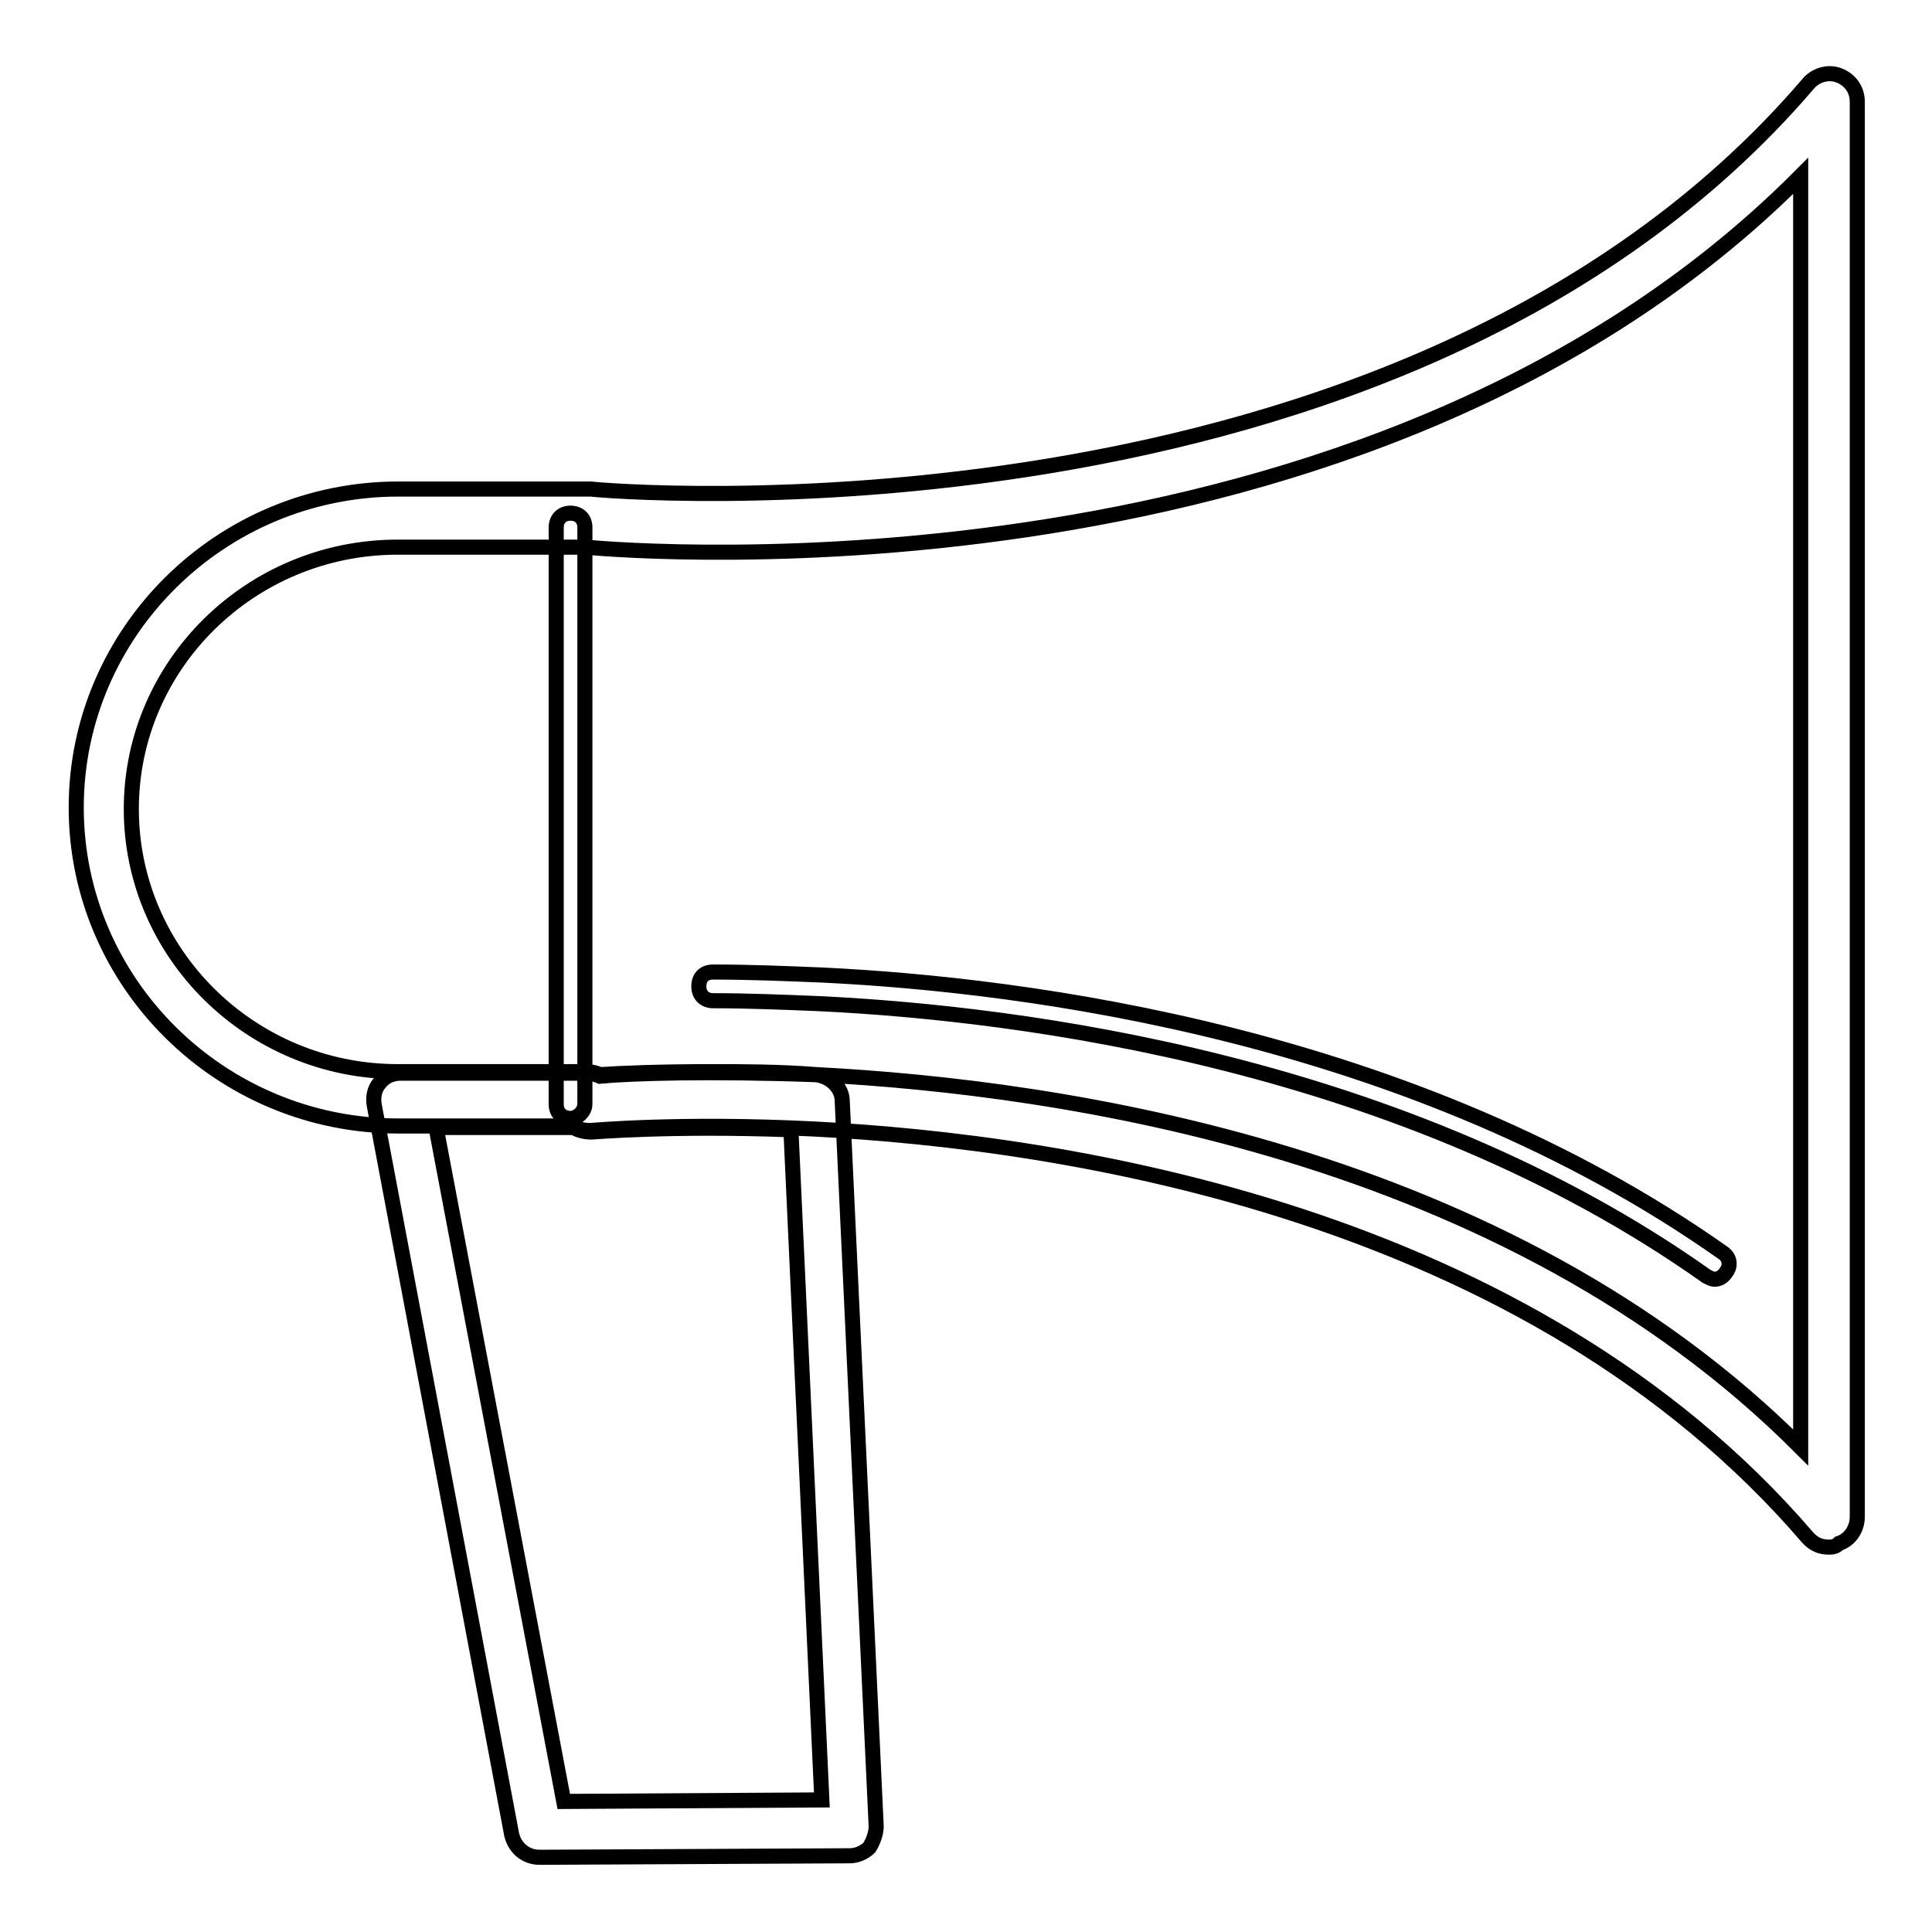 <?xml version="1.0" encoding="utf-8"?>
<!-- Svg Vector Icons : http://www.onlinewebfonts.com/icon -->
<!DOCTYPE svg PUBLIC "-//W3C//DTD SVG 1.1//EN" "http://www.w3.org/Graphics/SVG/1.1/DTD/svg11.dtd">
<svg version="1.1" xmlns="http://www.w3.org/2000/svg" xmlns:xlink="http://www.w3.org/1999/xlink" x="0px" y="0px" viewBox="0 0 256 256" enable-background="new 0 0 256 256" xml:space="preserve">
<g> <path stroke-width="2" fill-opacity="0" stroke="#000000"  d="M71.5,246.1c-1.9,0-3.3-1.3-3.7-3l-18.2-96.6c-0.2-1.1,0-2.2,0.7-3c0.7-0.9,1.7-1.3,2.8-1.3h24.7 c0.6,0,1.3,0.2,1.7,0.4c4.3-0.4,14.7-0.7,28.6-0.2c1.9,0.2,3.5,1.7,3.5,3.5l4.5,96.1c0,0.9-0.4,2-0.9,2.8c-0.7,0.7-1.7,1.1-2.6,1.1 L71.5,246.1L71.5,246.1z M57.8,149.5l16.9,89.2l34.2-0.2l-4.1-88.8C89,149.1,78.6,150,78.4,150c-0.9,0-1.7-0.2-2.4-0.6H57.8z  M242.3,205c-1.1,0-2-0.4-2.8-1.3c-37-43.1-98.3-52.4-131.6-54.1c-17.7-0.9-29.5,0.2-29.7,0.2c-0.9,0-1.7-0.2-2.4-0.6h-23 c-23.6,0-42.7-19-42.7-42.2c0-23.2,19.1-42.2,42.7-42.2h25.5c1.1,0.2,107.2,9.5,161.3-53.7c0.9-1.1,2.6-1.7,4.1-1.1 c1.5,0.6,2.4,1.9,2.4,3.5v187.5c0,1.5-0.9,3-2.4,3.5C243.2,205,242.7,205,242.3,205z M94.4,142c4.1,0,8.7,0,13.9,0.4 c32.5,1.7,91.2,10.2,130.3,49.4V23.3C181.3,80.9,84,73.1,77.6,72.5H52.7c-19.5,0-35.3,15.6-35.3,34.7S33.2,142,52.7,142h25.1 c0.6,0,1.3,0.2,1.7,0.4C82.3,142.2,87.5,142,94.4,142z M227.2,169.5c-0.4,0-0.7-0.2-1.1-0.4c-40.1-28.4-90.9-34.8-117.3-36.1 c-4.8-0.2-9.7-0.4-14.3-0.4c-1.1,0-1.9-0.7-1.9-1.9s0.7-1.9,1.9-1.9c4.8,0,9.7,0.2,14.5,0.4c26.9,1.3,78.2,7.8,119.3,36.8 c0.9,0.6,1.1,1.7,0.4,2.6C228.3,169.2,227.8,169.5,227.2,169.5L227.2,169.5z M75.6,148.2c-1.1,0-1.9-0.7-1.9-1.9V69.9 c0-1.1,0.7-1.9,1.9-1.9c1.1,0,1.9,0.7,1.9,1.9v76.4C77.5,147.3,76.5,148.2,75.6,148.2z"/></g>
</svg>